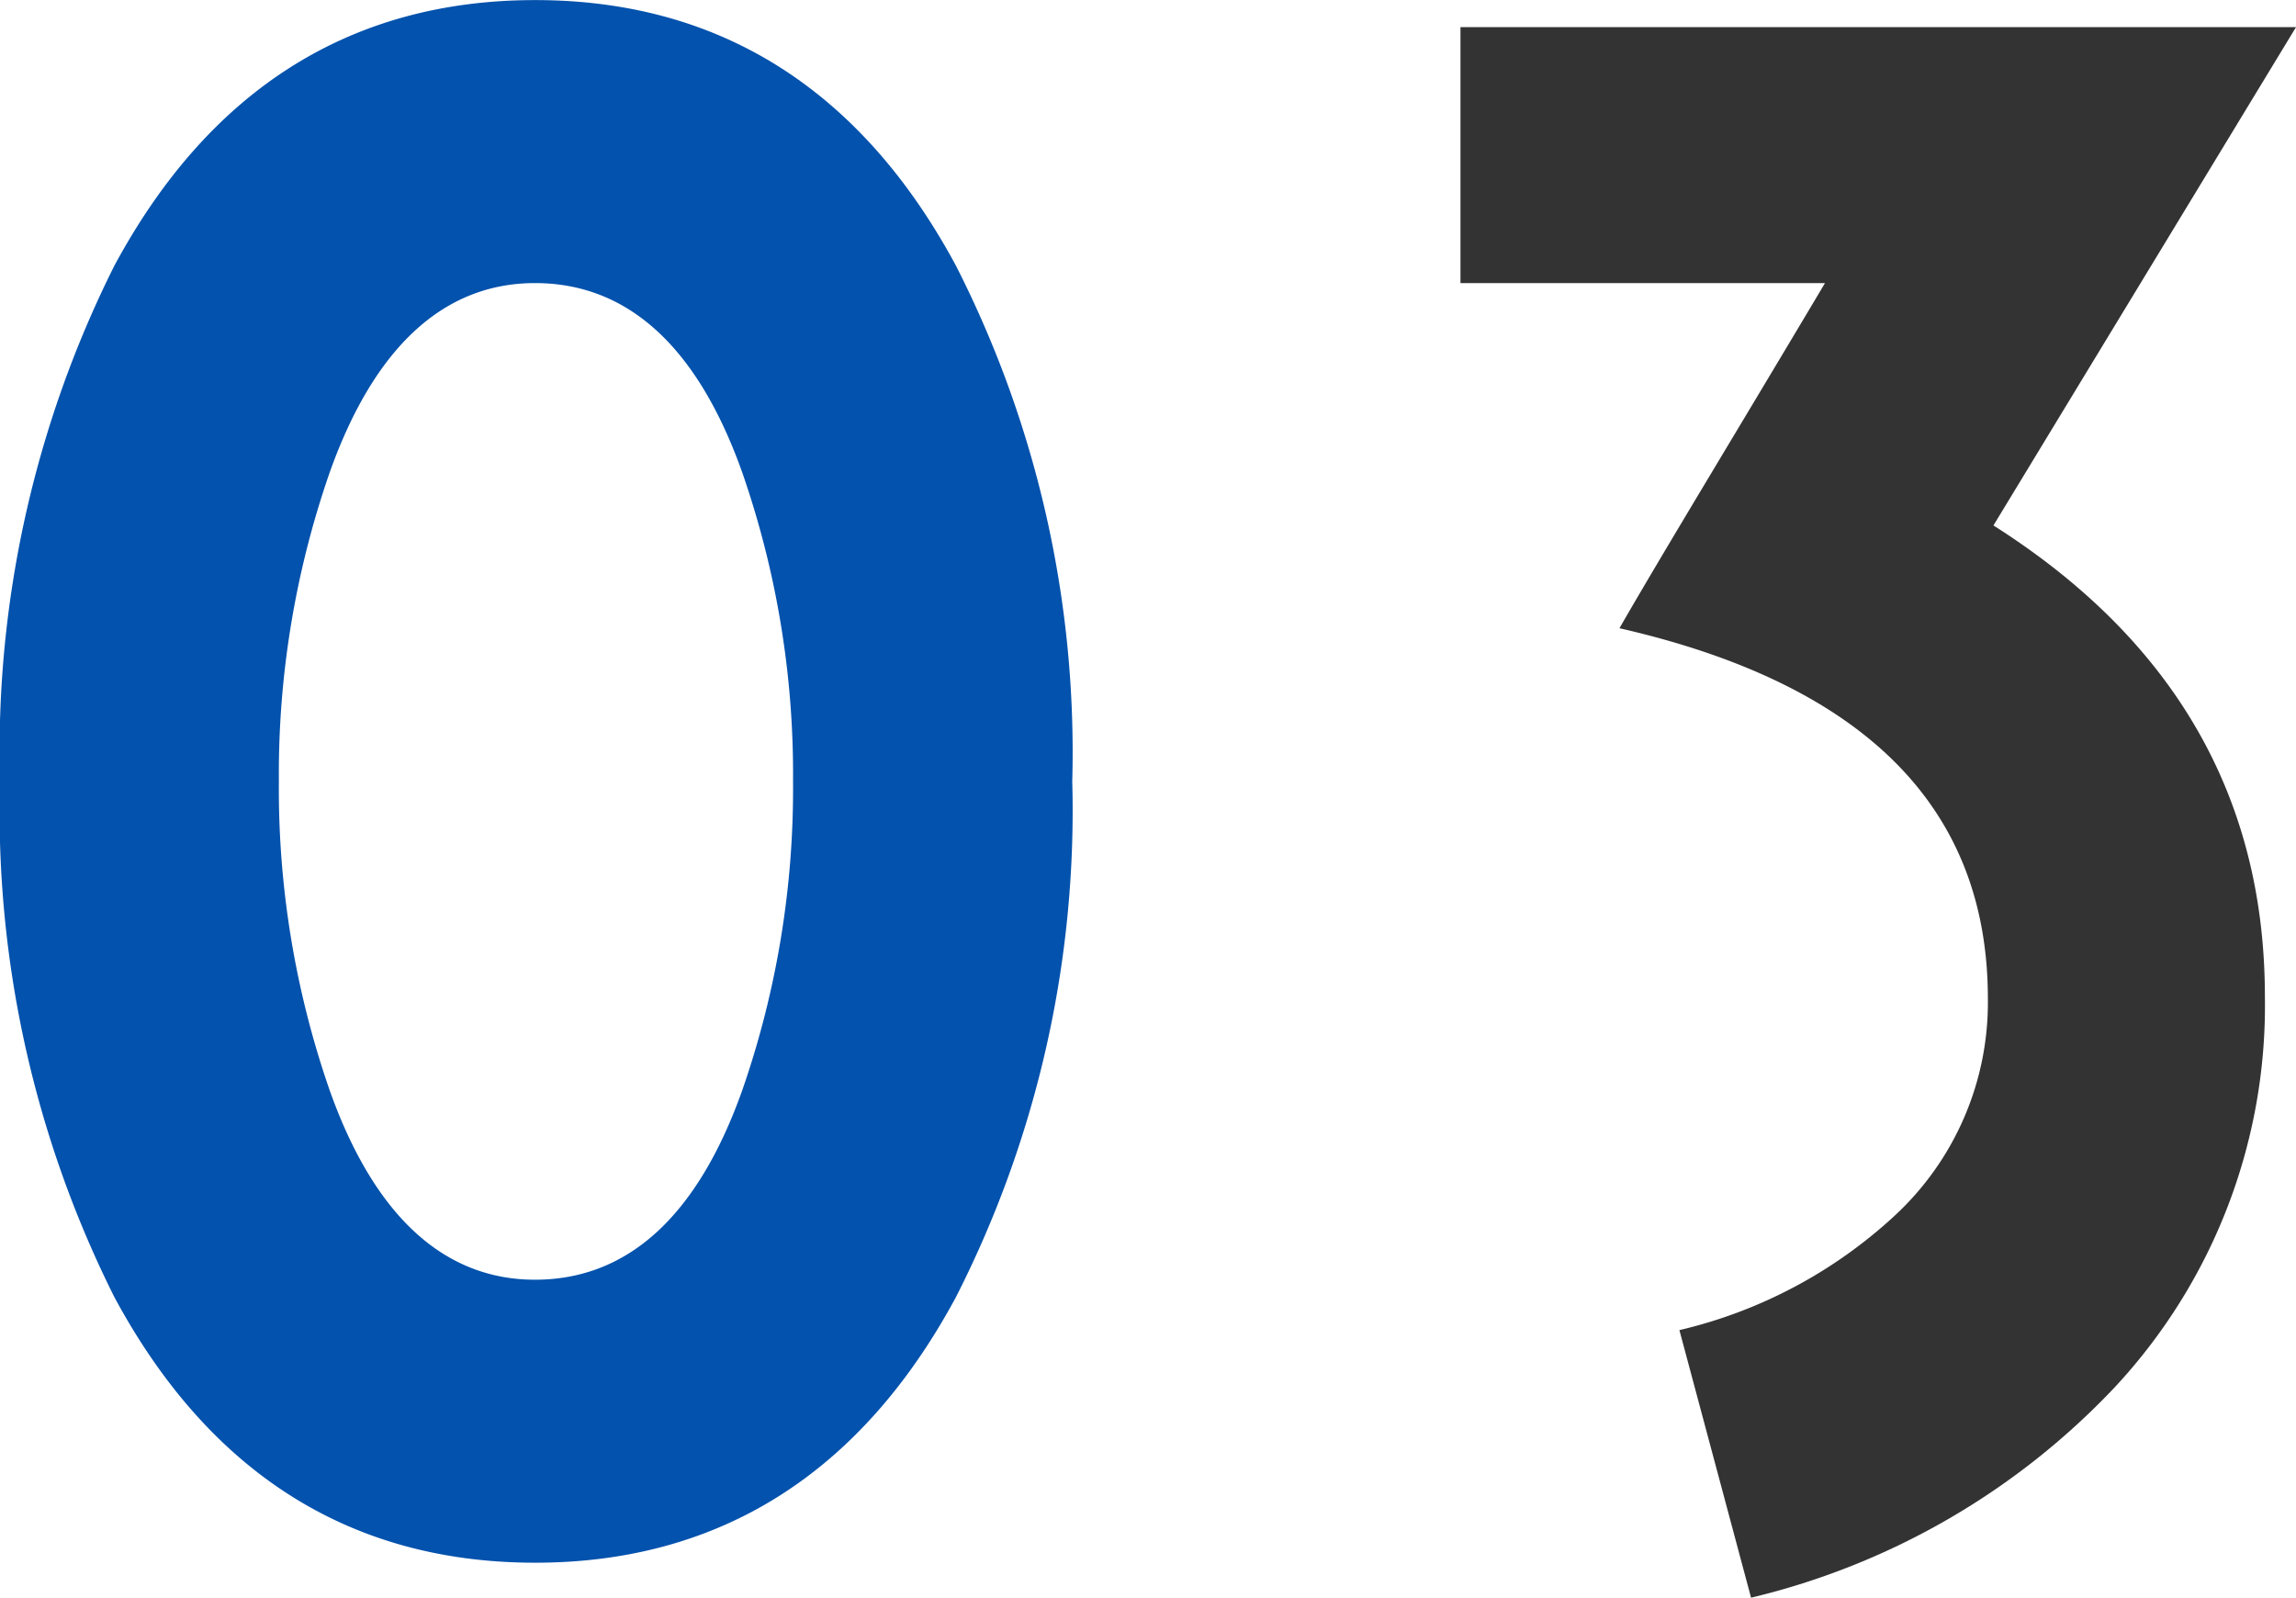 <svg xmlns="http://www.w3.org/2000/svg" width="54.47" height="37.904" viewBox="0 0 54.47 37.904">
  <g id="グループ_70975" data-name="グループ 70975" transform="translate(-1218.352 -2939.48)">
    <path id="p" d="M28.29-17.894A25.434,25.434,0,0,0,25.53-30.13c-2.254-4.186-5.612-6.3-9.982-6.3s-7.728,2.116-9.982,6.3A25.713,25.713,0,0,0,2.852-17.894,25.713,25.713,0,0,0,5.566-5.658c2.254,4.186,5.612,6.3,9.982,6.3s7.728-2.116,9.982-6.3A25.434,25.434,0,0,0,28.29-17.894Zm-6.624,0a21.777,21.777,0,0,1-1.2,7.314c-1.058,2.99-2.714,4.508-4.922,4.508-2.162,0-3.818-1.518-4.876-4.508a21.777,21.777,0,0,1-1.2-7.314,21.777,21.777,0,0,1,1.2-7.314c1.058-2.99,2.714-4.508,4.876-4.508,2.208,0,3.864,1.518,4.922,4.508A21.777,21.777,0,0,1,21.666-17.894Z" transform="translate(1215.5 2975.912)" fill="#0352ad"/>
    <path id="p-2" data-name="p" d="M23.322-35.788H3.5v6.072h8.648c-2.162,3.634-3.818,6.348-4.876,8.188,5.842,1.334,8.74,4.278,8.74,8.786A6.89,6.89,0,0,1,13.8-7.59,11.326,11.326,0,0,1,8.694-4.876l1.7,6.348a17.432,17.432,0,0,0,8.648-5.014,13.279,13.279,0,0,0,3.542-9.246c0-4.738-2.162-8.464-6.44-11.178Z" transform="translate(1249.5 2975.912)" fill="#333"/>
  </g>
</svg>
